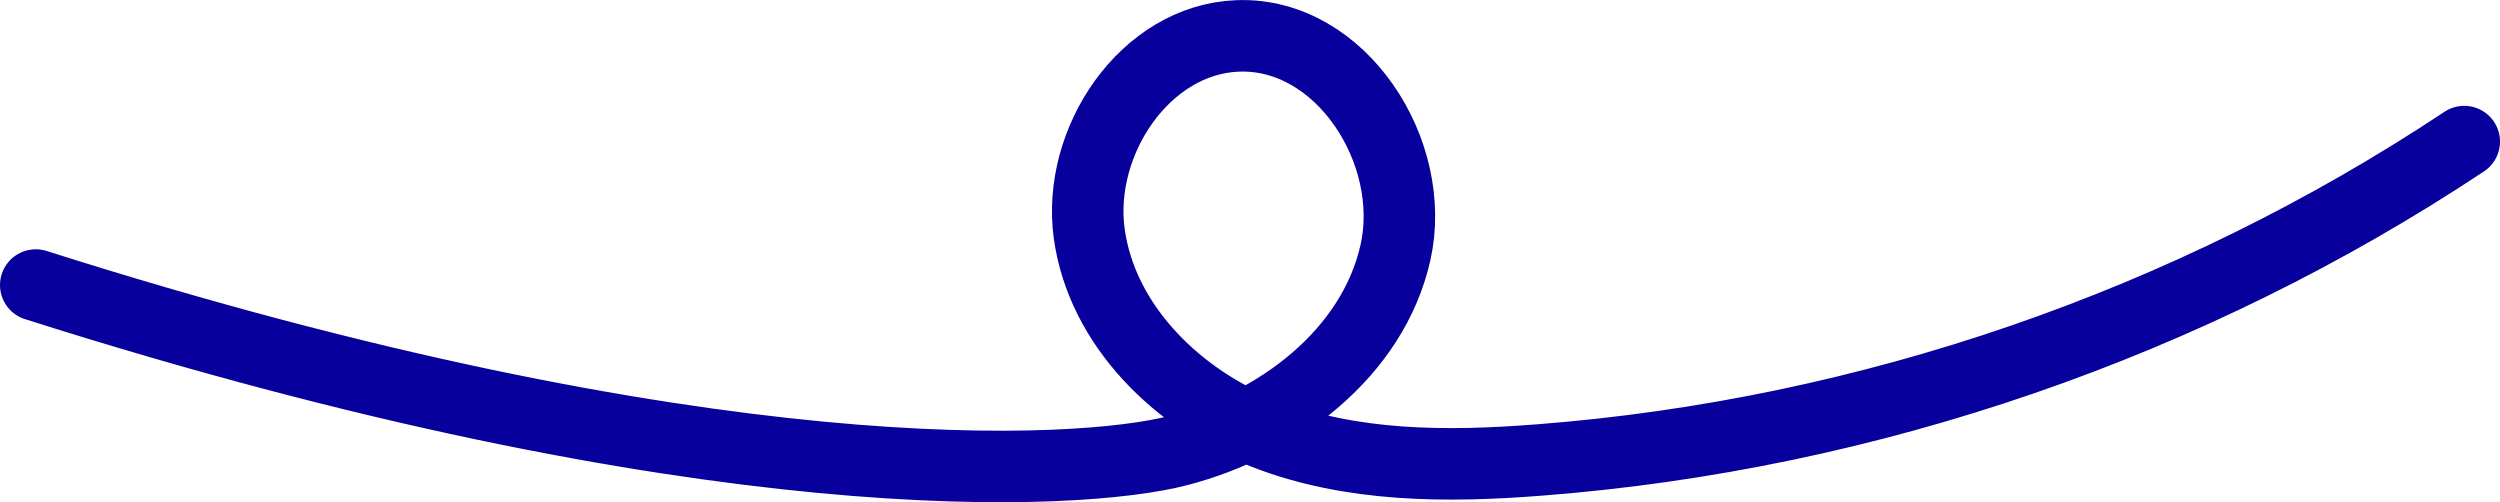 <?xml version="1.0" encoding="UTF-8"?>
<svg id="Layer_2" data-name="Layer 2" xmlns="http://www.w3.org/2000/svg" viewBox="0 0 174.8 35.11">
  <g id="Layer_1-2" data-name="Layer 1">
    <path d="M2.5,19.93c46.81,14.88,72.92,13.38,79.89,11.57,6.98-1.81,13.6-6.81,15.18-13.84,1.58-7.03-3.81-15.41-11.01-15.15-6.5.23-11.29,7.39-10.4,13.83s6.21,11.61,12.27,13.97c6.06,2.36,12.76,2.36,19.24,1.85,22.96-1.78,45.44-9.52,64.63-22.26" fill="none" stroke="#08009c" stroke-linecap="round" stroke-linejoin="round" stroke-width="5"/>
  </g>
</svg>